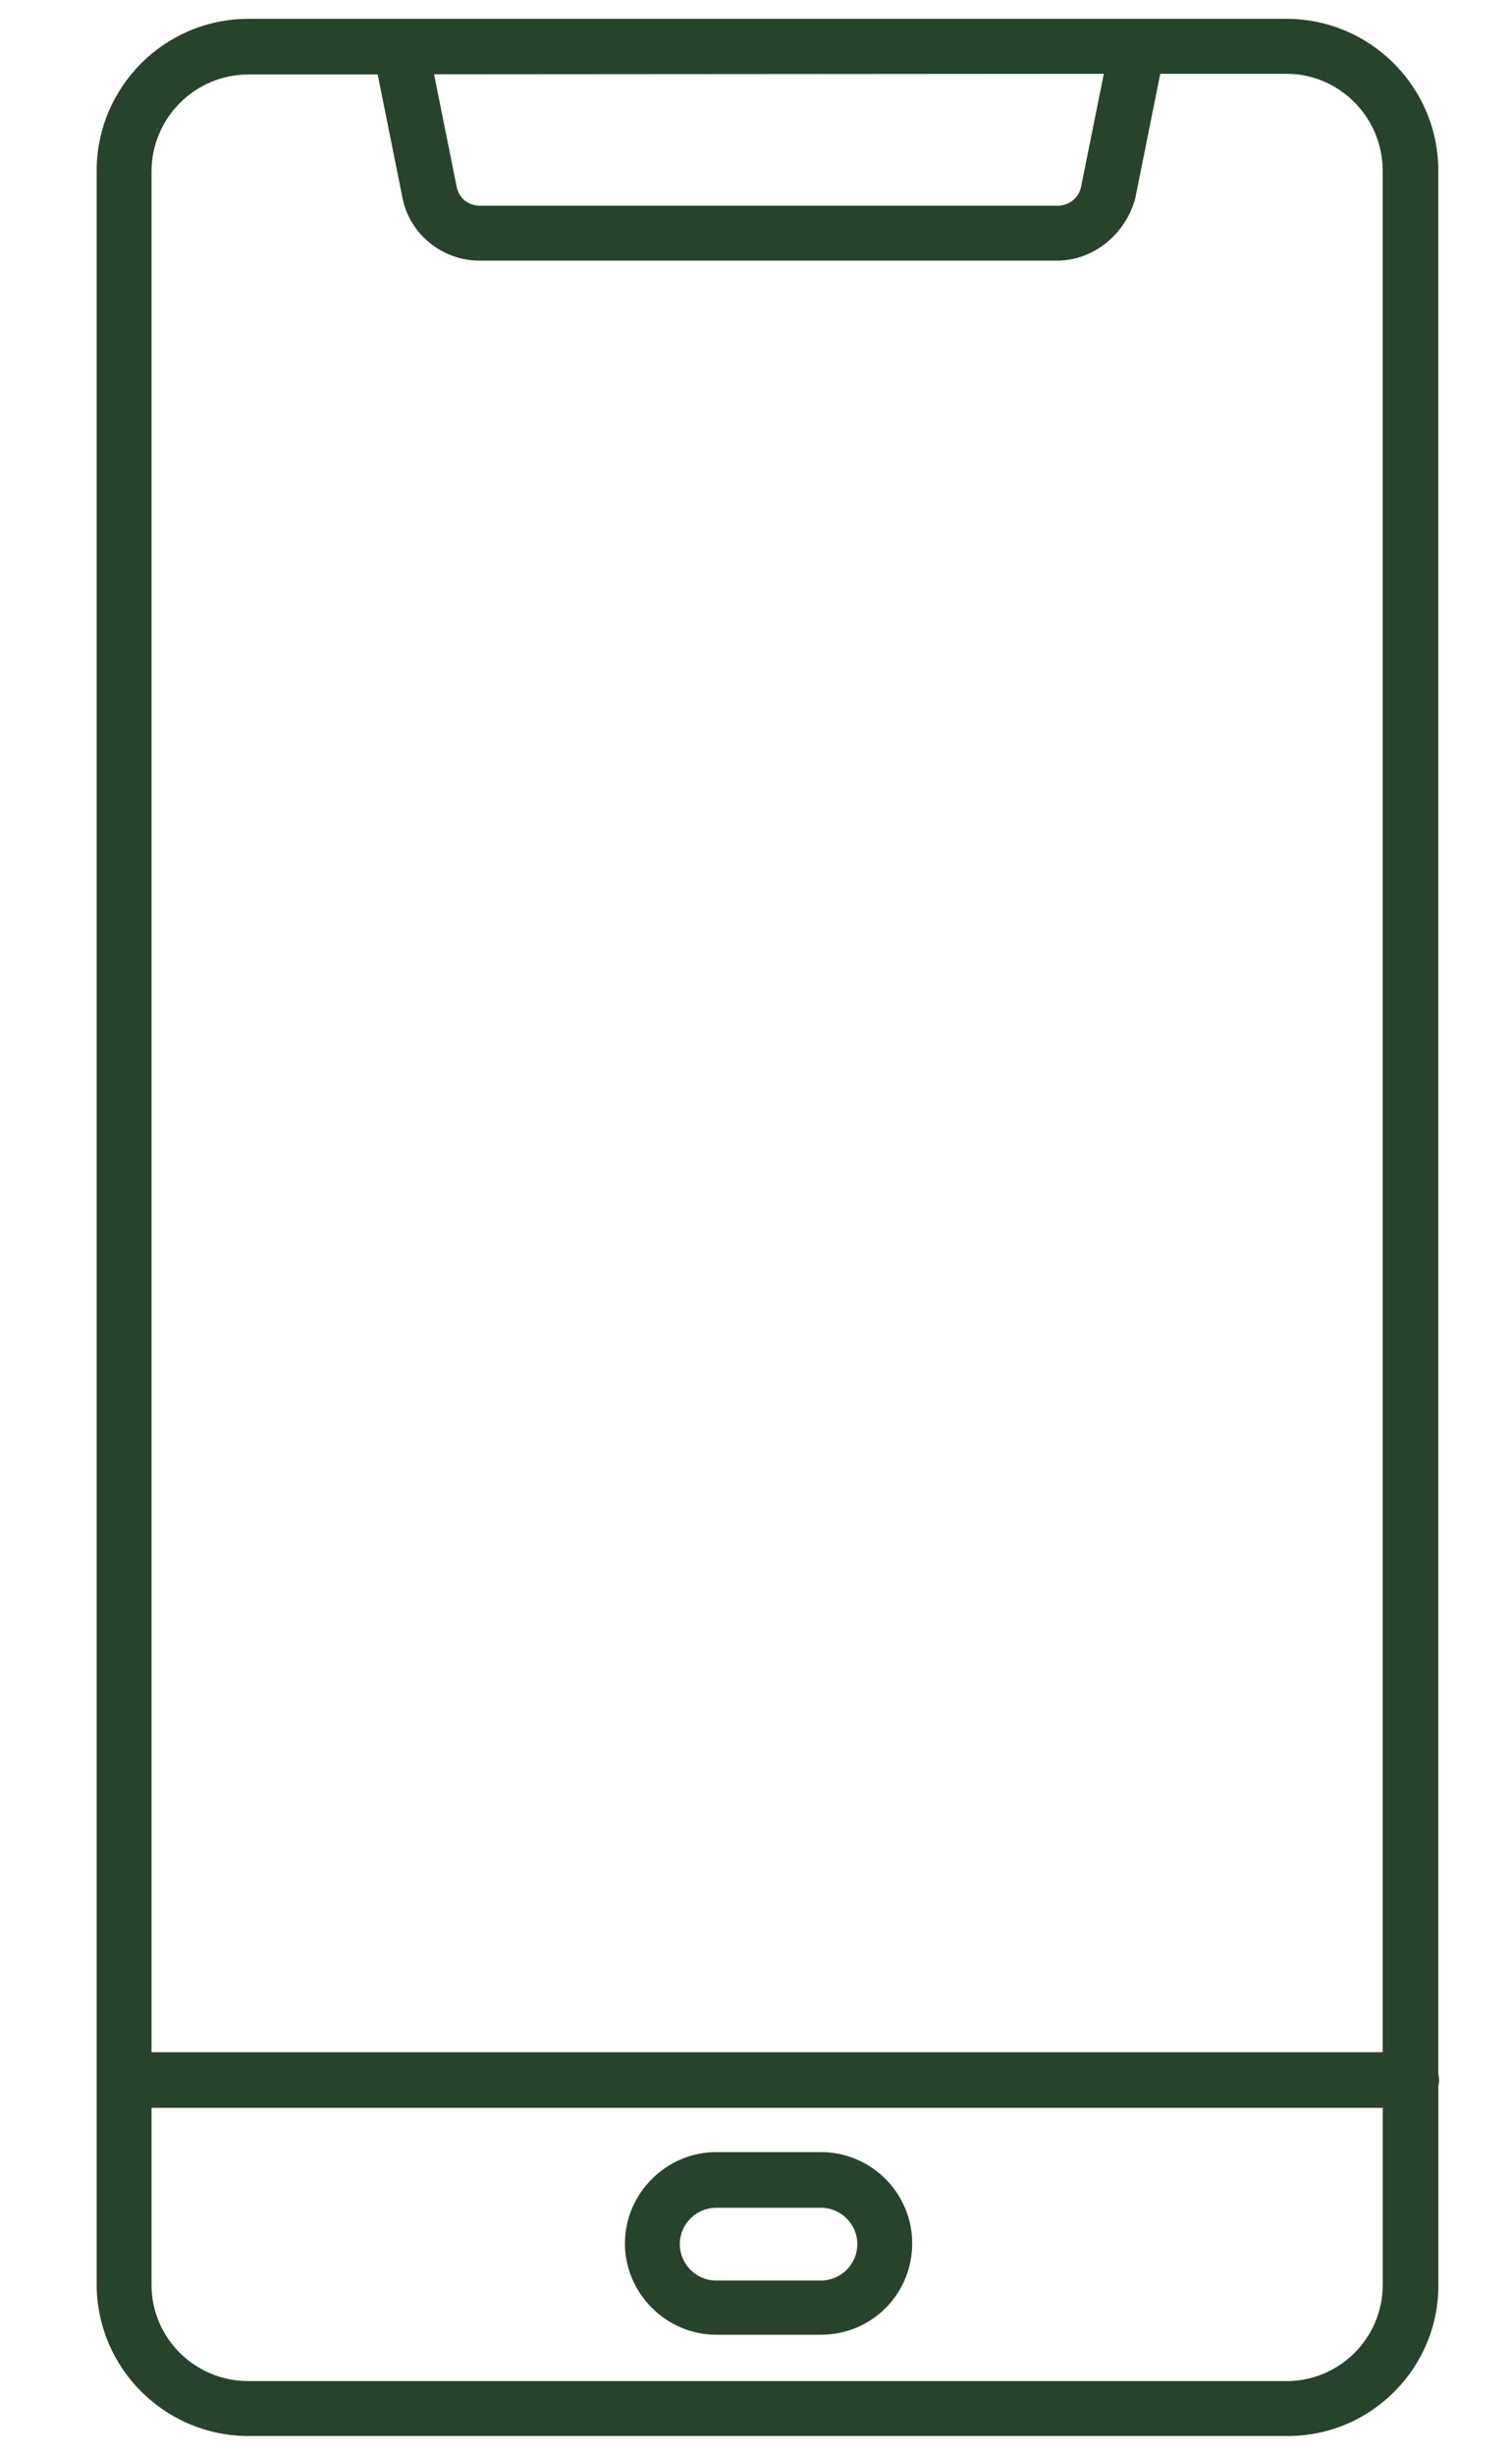 <svg xmlns="http://www.w3.org/2000/svg" id="Camada_1" viewBox="0 0 249.06 404.05"><defs><style>.cls-1{fill:#27432c;}</style></defs><path class="cls-1" d="M237.04,342.36c0-.35-.04-.68-.12-1.01V28.11c0-13.86-11.27-25.01-25.01-25.01h-24.55s-.01,0-.02,0H40.93c-13.86,0-25.01,11.27-25.01,25.01v347.83c0,13.86,11.27,25.01,25.01,25.01h171.22c13.74,0,24.9-11.27,24.78-25.01v-32.56c.07-.33.12-.67.12-1.03ZM181.82,12.16l-3.73,18.53c-.35,1.88-2,3.17-3.88,3.17h-95.12c-2,0-3.52-1.29-3.88-3.17l-3.71-18.46,110.31-.08ZM40.93,12.25h21.28s4.09,20.32,4.09,20.32c1.17,5.99,6.58,10.33,12.68,10.33h95.12c6.11,0,11.39-4.46,12.92-10.33l4.1-20.42h20.79c8.69-.01,15.85,7.15,15.85,15.96v309.67H24.96V28.23c0-8.81,7.16-15.97,15.97-15.97ZM211.91,391.91H40.93c-8.81,0-15.97-7.05-15.97-15.85v-29.12h202.81v29.12c0,8.69-7.05,15.85-15.85,15.85Z"></path><path class="cls-1" d="M135.23,354.22h-17.26c-8.22,0-15.03,6.81-15.03,15.03s6.81,15.03,15.03,15.03h17.26c8.34,0,15.03-6.69,15.03-15.03s-6.81-15.03-15.03-15.03ZM135.23,375.36h-17.26c-3.29,0-5.99-2.7-5.99-5.99s2.7-5.99,5.99-5.99h17.26c3.29,0,5.99,2.7,5.99,5.99s-2.7,5.99-5.99,5.99Z"></path></svg>